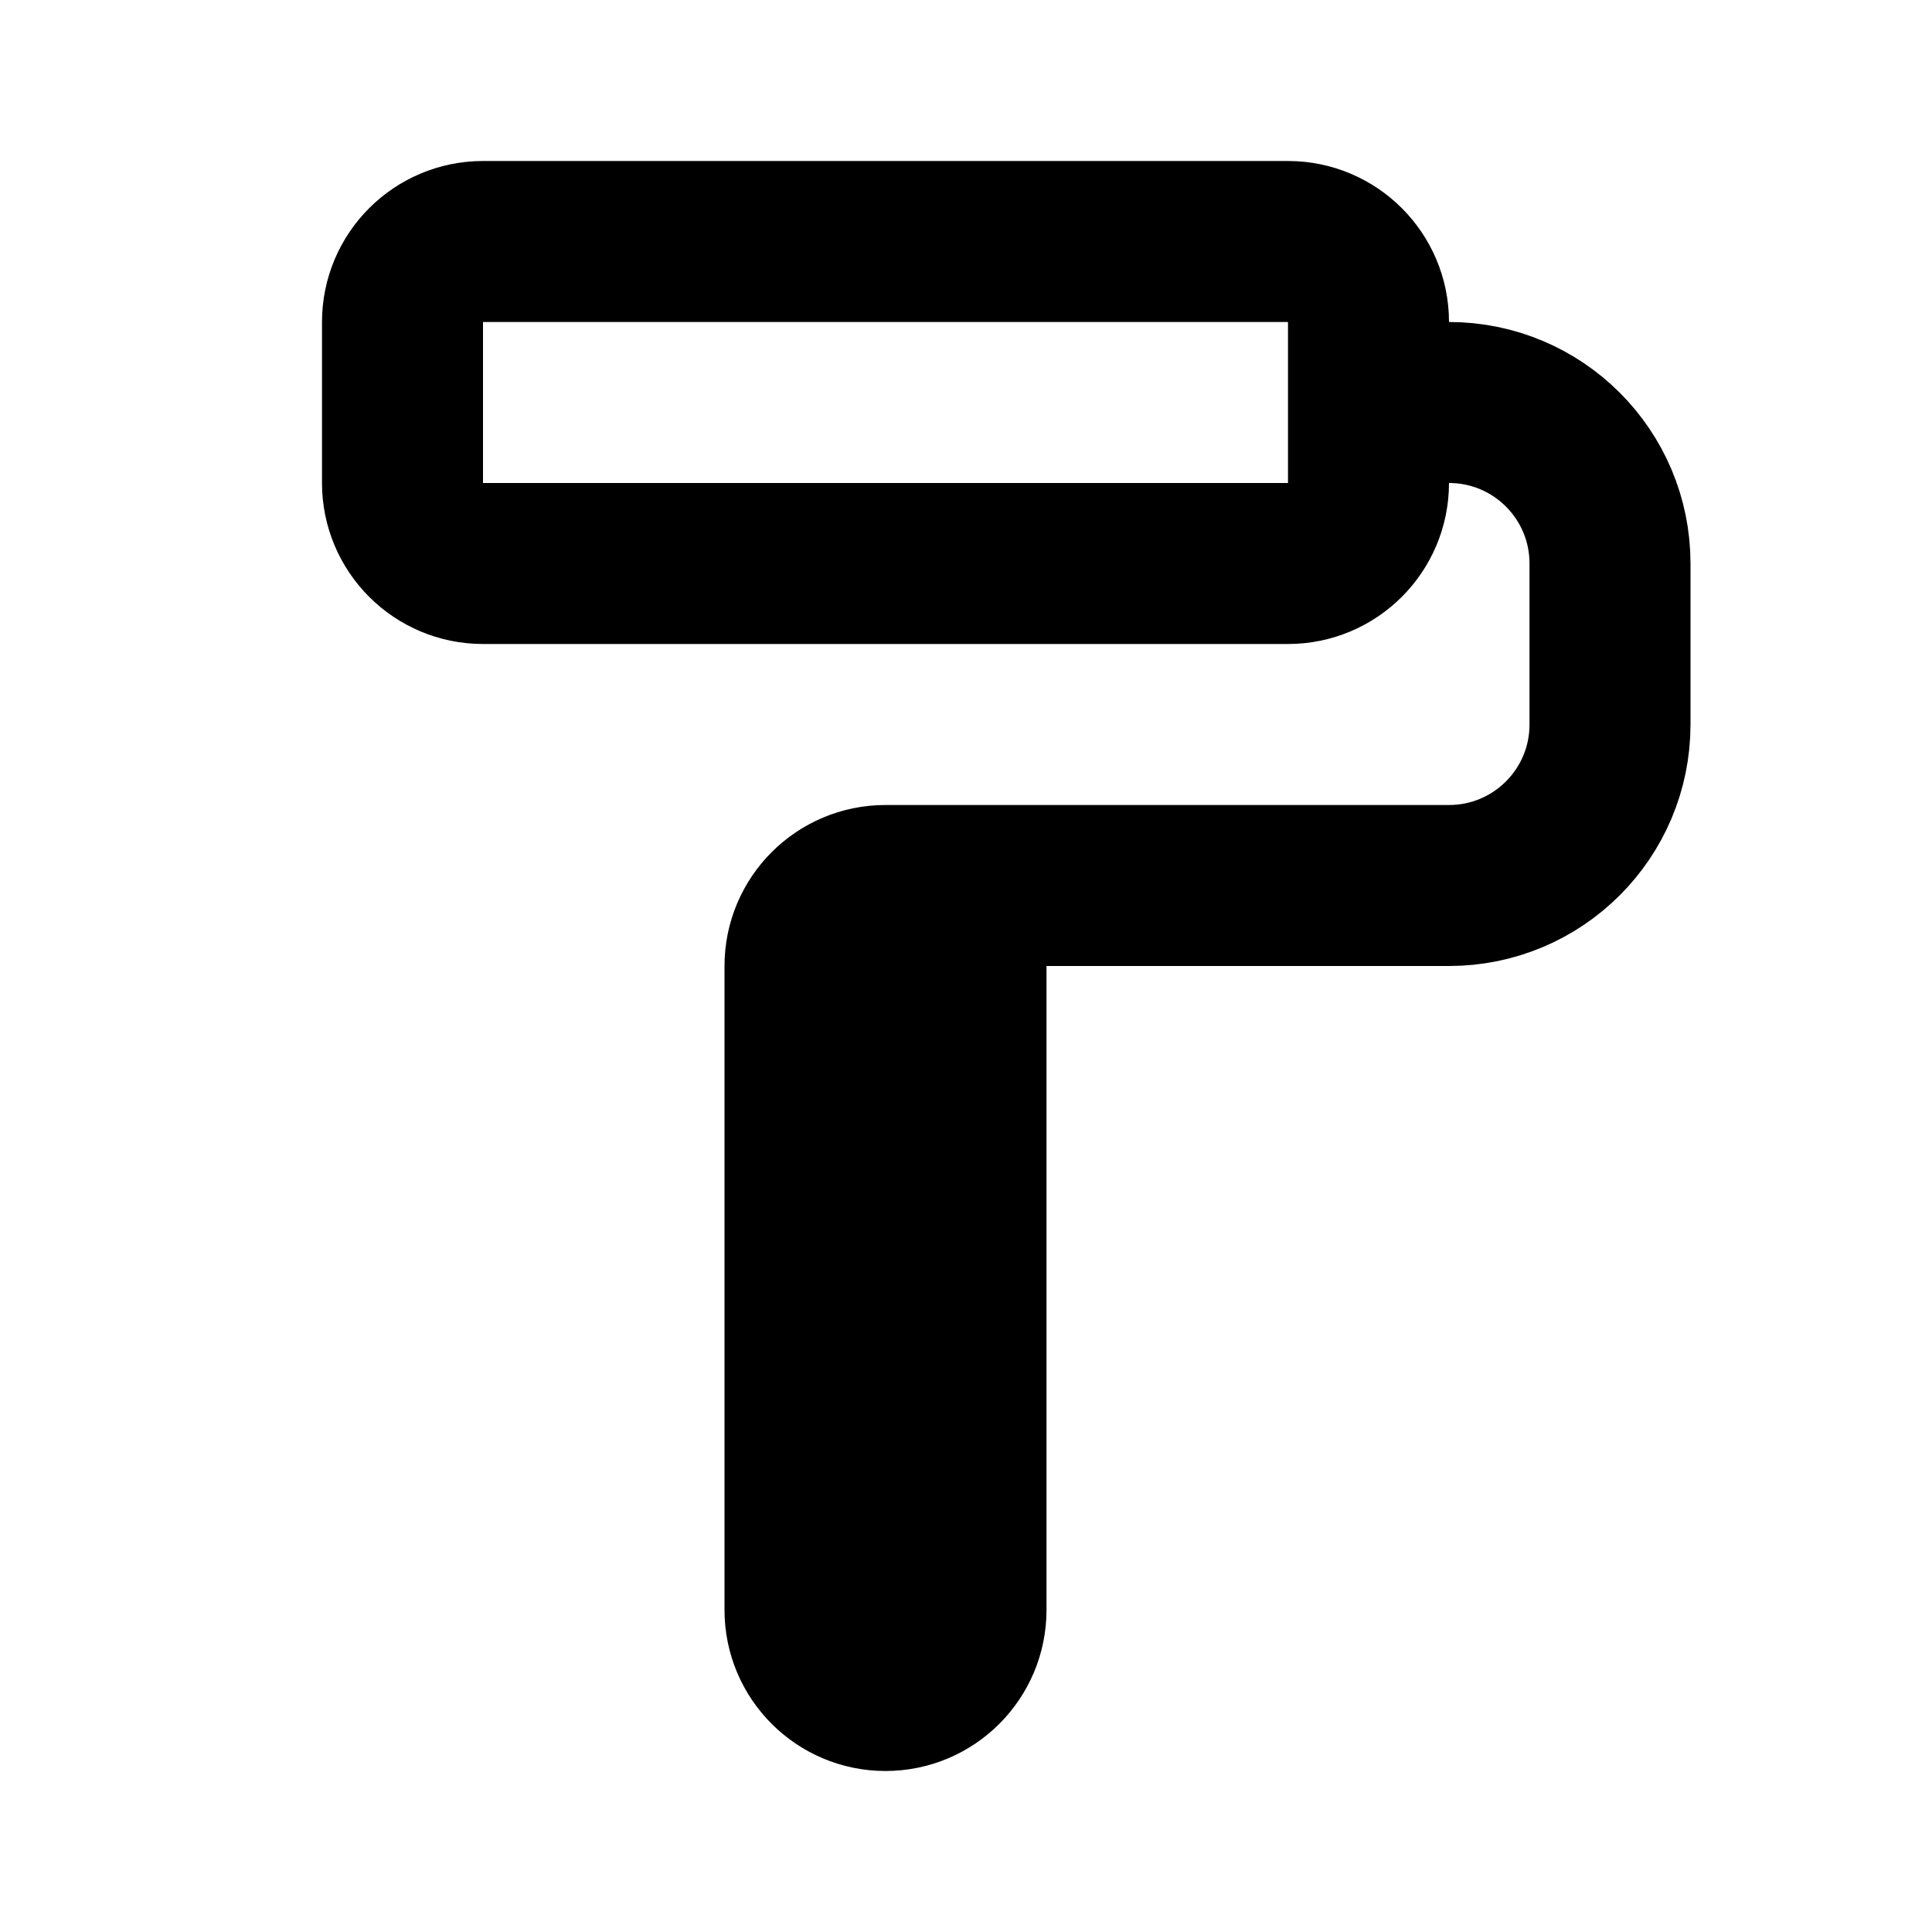 <?xml version="1.0" encoding="utf-8"?>
<svg width="800px" height="800px" viewBox="0 0 24 24" fill="none" xmlns="http://www.w3.org/2000/svg">
<path d="M17 5H18C19.105 5 20 5.895 20 7V9C20 10.105 19.105 11 18 11H12M12 11H11C10.448 11 10 11.448 10 12V20C10 20.552 10.448 21 11 21V21C11.552 21 12 20.552 12 20V11ZM6 7H16C16.552 7 17 6.552 17 6V4C17 3.448 16.552 3 16 3H6C5.448 3 5 3.448 5 4V6C5 6.552 5.448 7 6 7Z" stroke="#000000" stroke-width="2" stroke-linecap="round" stroke-linejoin="round"/>
</svg>